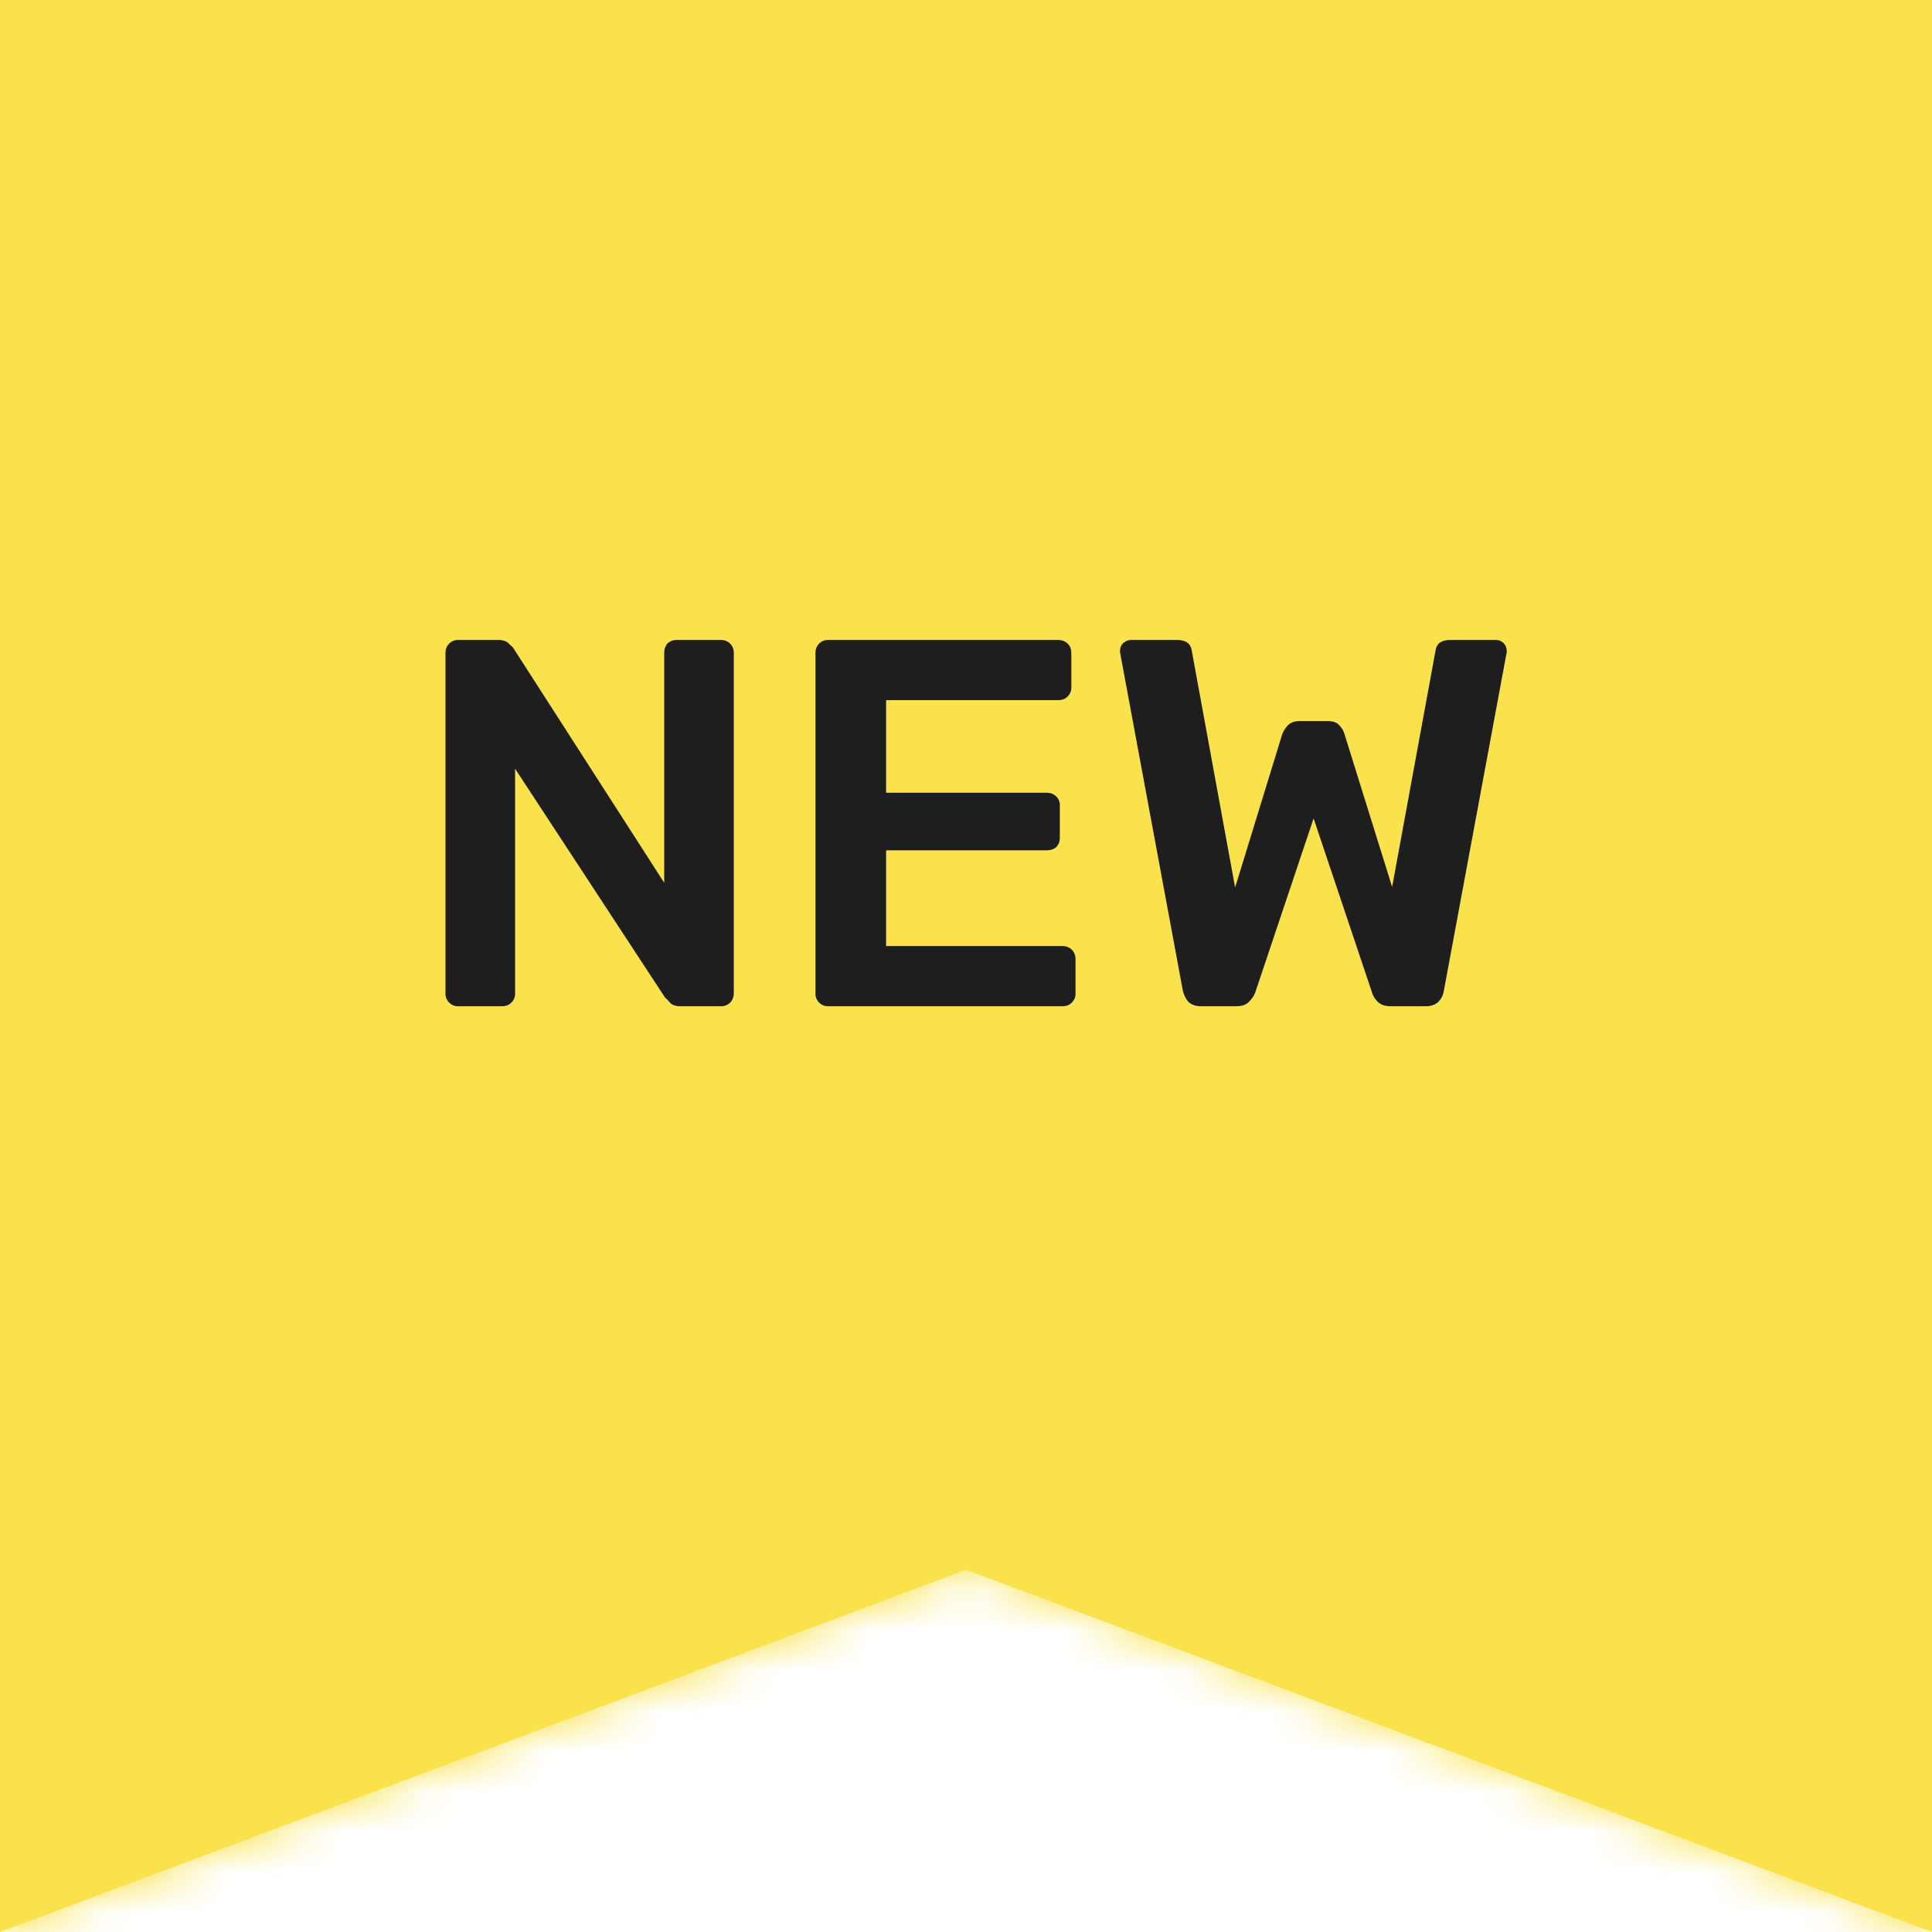 <svg viewBox="0 0 48 48" fill="none" xmlns="http://www.w3.org/2000/svg">
<mask id="path-1-inside-1_103_198" fill="white">
<path fill-rule="evenodd" clip-rule="evenodd" d="M48 0H0V48H48V0ZM0 48L24 39L48 48L0 48Z"/>
</mask>
<path fill-rule="evenodd" clip-rule="evenodd" d="M48 0H0V48H48V0ZM0 48L24 39L48 48L0 48Z" fill="#F9E24C"/>
<path d="M0 0V-1.5H-1.5V0H0ZM48 0H49.5V-1.5H48V0ZM0 48H-1.5V49.5H0V48ZM48 48V49.5H49.5V48H48ZM24 39L24.527 37.596L24 37.398L23.473 37.596L24 39ZM48 48L48 49.5L48.527 46.596L48 48ZM0 1.5H48V-1.5H0V1.5ZM1.5 48V0H-1.5V48H1.5ZM48 46.5H0V49.5H48V46.5ZM46.5 0V48H49.5V0H46.5ZM0.527 49.404L24.527 40.404L23.473 37.596L-0.527 46.596L0.527 49.404ZM23.473 40.404L47.473 49.404L48.527 46.596L24.527 37.596L23.473 40.404ZM48 46.5L-7.15256e-07 46.5L7.15256e-07 49.5L48 49.5L48 46.5Z" fill="#F9E24C" mask="url(#path-1-inside-1_103_198)"/>
<path d="M11.38 25C11.293 25 11.22 24.97 11.159 24.909C11.098 24.848 11.068 24.775 11.068 24.688V16.225C11.068 16.13 11.098 16.052 11.159 15.991C11.22 15.93 11.293 15.9 11.38 15.9H12.381C12.502 15.9 12.589 15.93 12.641 15.991C12.702 16.043 12.741 16.082 12.758 16.108L16.502 21.932V16.225C16.502 16.13 16.528 16.052 16.58 15.991C16.641 15.93 16.719 15.9 16.814 15.9H17.906C18.002 15.9 18.079 15.93 18.14 15.991C18.201 16.052 18.231 16.13 18.231 16.225V24.675C18.231 24.77 18.201 24.848 18.14 24.909C18.079 24.97 18.006 25 17.919 25H16.905C16.784 25 16.697 24.97 16.645 24.909C16.593 24.848 16.554 24.809 16.528 24.792L12.797 19.098V24.688C12.797 24.775 12.767 24.848 12.706 24.909C12.646 24.97 12.568 25 12.472 25H11.38ZM20.572 25C20.485 25 20.411 24.97 20.351 24.909C20.29 24.848 20.26 24.775 20.26 24.688V16.225C20.26 16.13 20.29 16.052 20.351 15.991C20.411 15.93 20.485 15.9 20.572 15.9H26.292C26.387 15.9 26.465 15.93 26.526 15.991C26.586 16.052 26.617 16.13 26.617 16.225V17.083C26.617 17.17 26.586 17.243 26.526 17.304C26.465 17.365 26.387 17.395 26.292 17.395H22.015V19.696H26.006C26.101 19.696 26.179 19.726 26.24 19.787C26.3 19.839 26.331 19.913 26.331 20.008V20.814C26.331 20.909 26.3 20.987 26.24 21.048C26.179 21.1 26.101 21.126 26.006 21.126H22.015V23.505H26.396C26.491 23.505 26.569 23.535 26.63 23.596C26.69 23.657 26.721 23.735 26.721 23.83V24.688C26.721 24.775 26.69 24.848 26.63 24.909C26.569 24.97 26.491 25 26.396 25H20.572ZM29.841 25C29.712 25 29.608 24.965 29.529 24.896C29.46 24.818 29.413 24.723 29.387 24.61L27.84 16.277C27.84 16.251 27.835 16.229 27.826 16.212C27.826 16.195 27.826 16.182 27.826 16.173C27.826 16.095 27.852 16.03 27.904 15.978C27.965 15.926 28.03 15.9 28.099 15.9H29.244C29.46 15.9 29.581 15.987 29.608 16.16L30.686 22.049L31.857 18.24C31.883 18.171 31.926 18.101 31.986 18.032C32.056 17.954 32.156 17.915 32.285 17.915H32.987C33.126 17.915 33.226 17.954 33.286 18.032C33.347 18.101 33.386 18.171 33.404 18.24L34.587 22.036L35.666 16.16C35.691 15.987 35.813 15.9 36.029 15.9H37.173C37.243 15.9 37.303 15.926 37.355 15.978C37.407 16.03 37.434 16.095 37.434 16.173C37.434 16.182 37.434 16.195 37.434 16.212C37.434 16.229 37.429 16.251 37.42 16.277L35.873 24.61C35.856 24.723 35.809 24.818 35.73 24.896C35.653 24.965 35.548 25 35.419 25H34.547C34.417 25 34.313 24.965 34.236 24.896C34.166 24.827 34.118 24.753 34.093 24.675L32.636 20.333L31.18 24.675C31.146 24.753 31.094 24.827 31.024 24.896C30.955 24.965 30.851 25 30.712 25H29.841Z" fill="#1E1E1E"/>
</svg>
